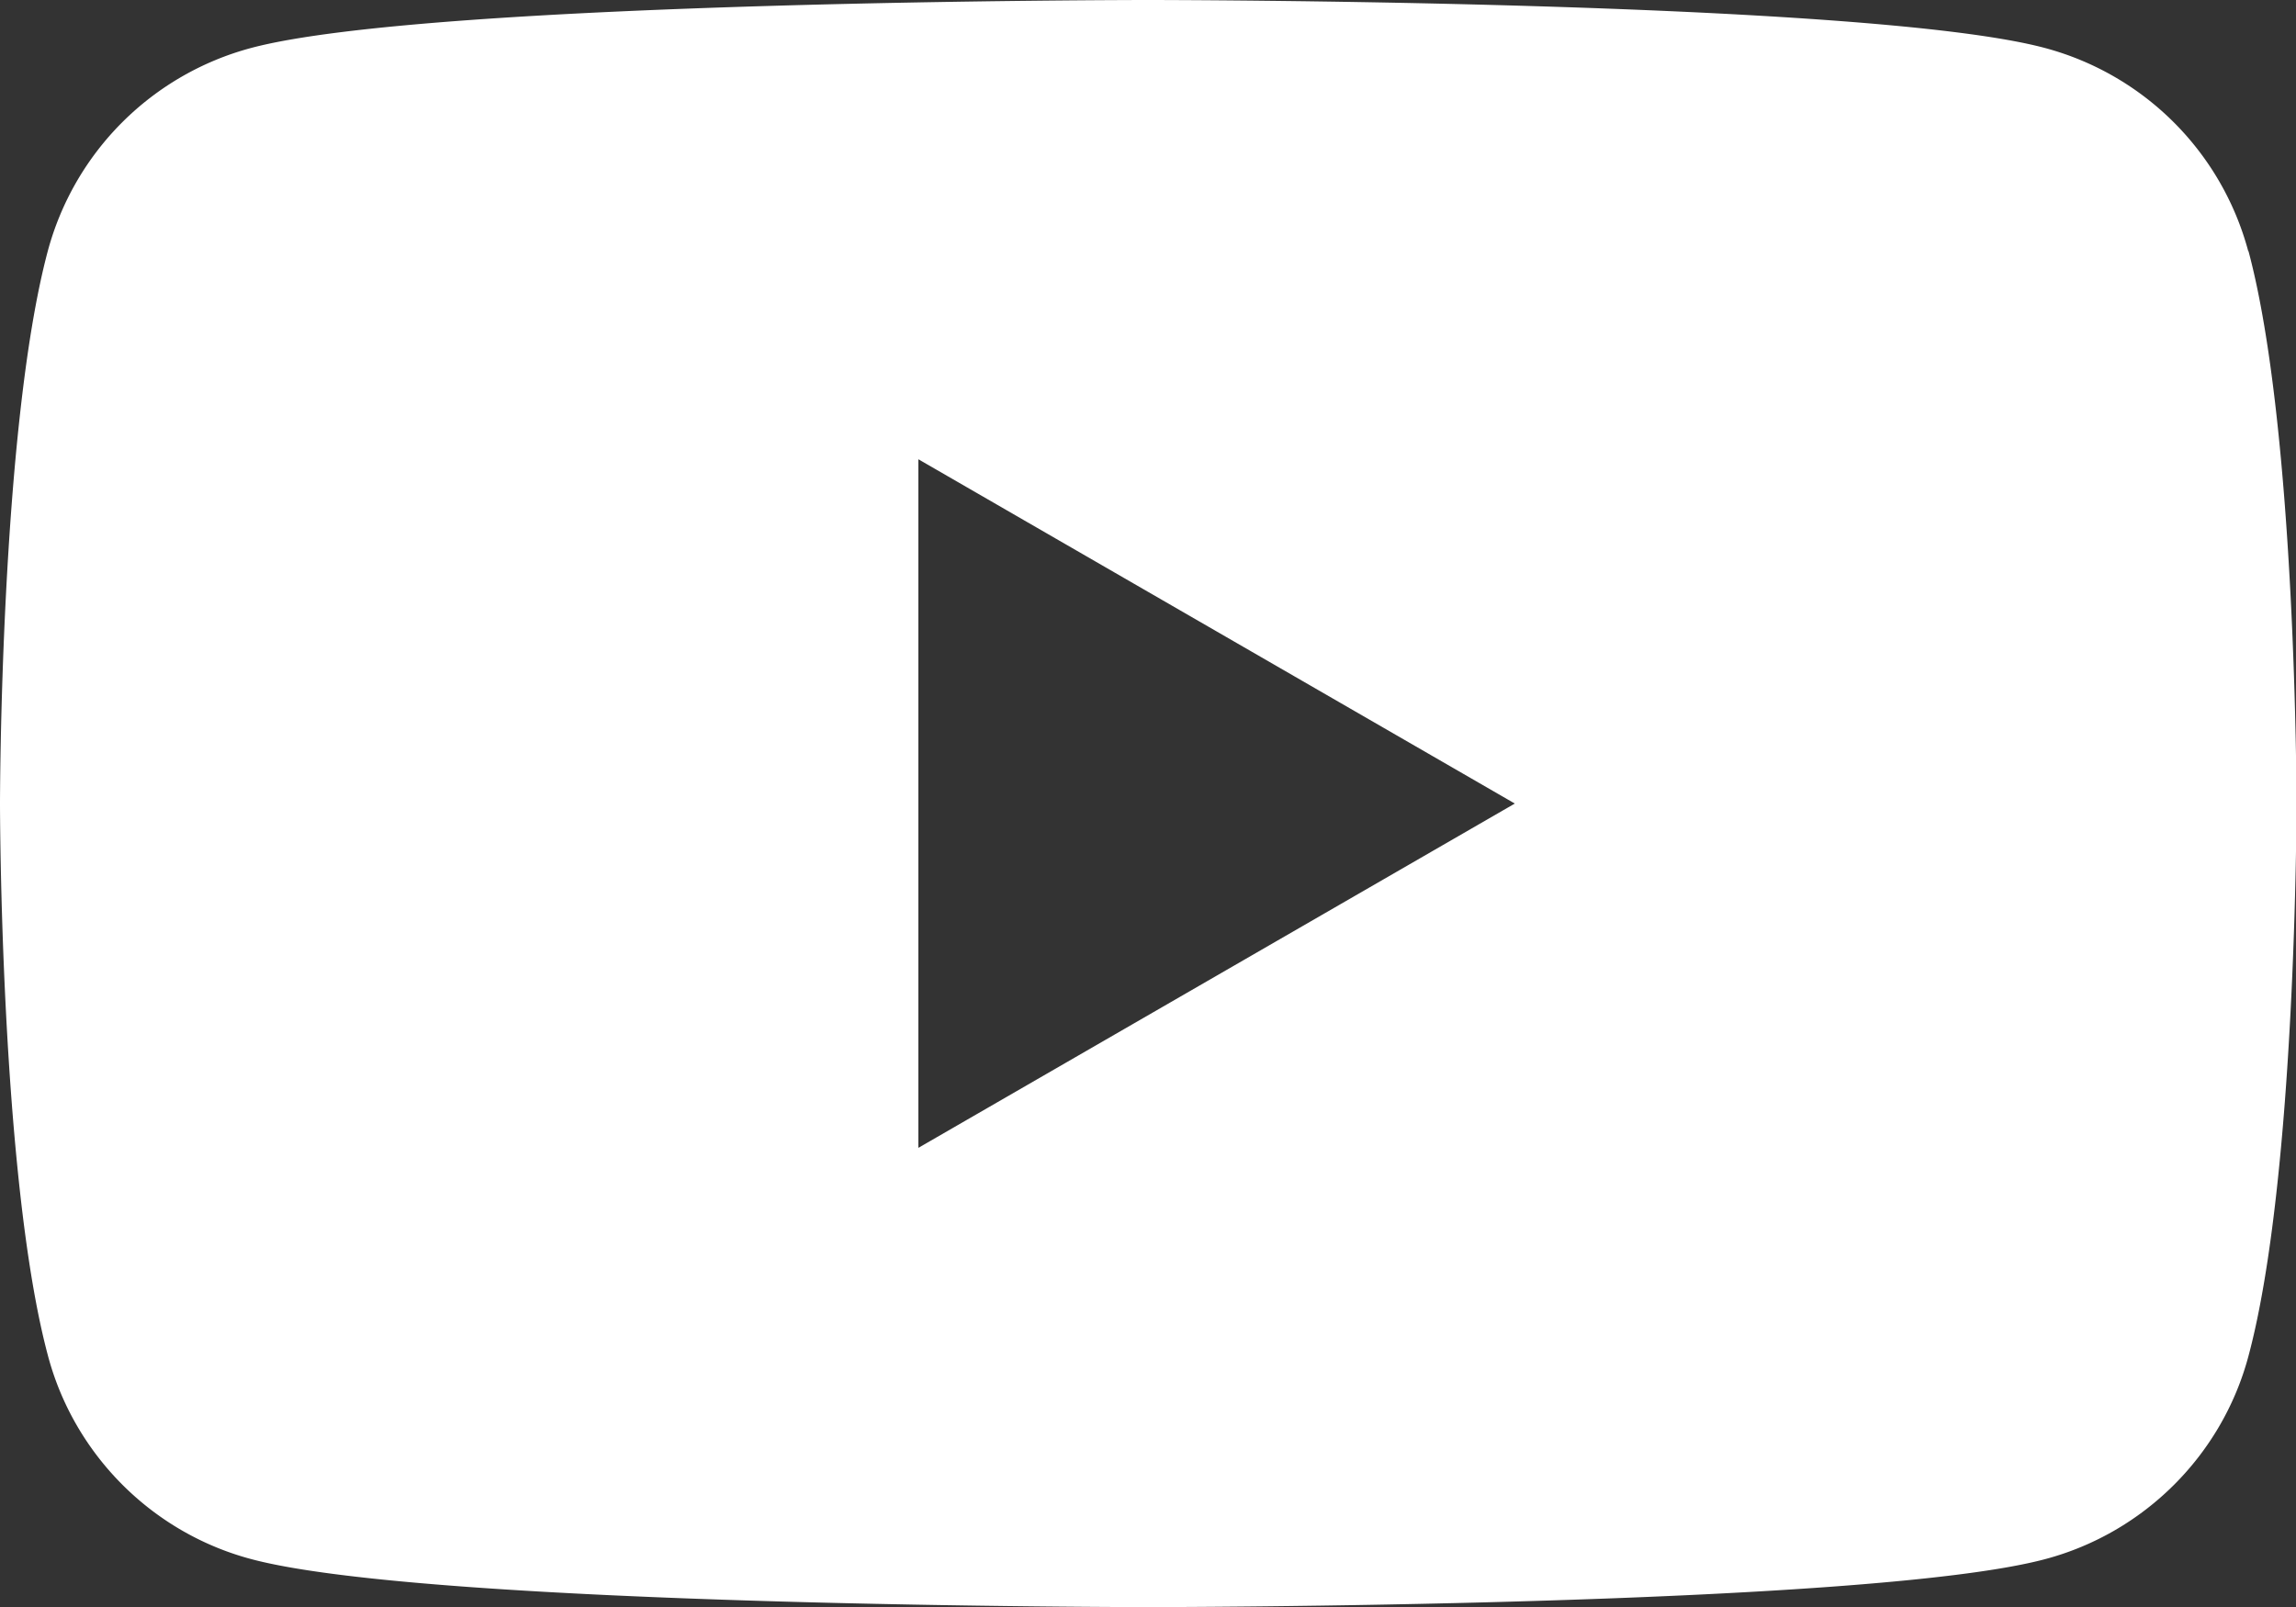 <svg data-name="レイヤー 2" xmlns="http://www.w3.org/2000/svg" width="88.88" height="62.22"><rect width="100%" height="100%" fill="#333333" stroke="none"/><path d="M87.03 9.72a11.126 11.126 0 0 0-7.86-7.86C72.24 0 44.44 0 44.44 0S16.65 0 9.71 1.86a11.126 11.126 0 0 0-7.86 7.86C0 16.65 0 31.11 0 31.11S0 45.57 1.86 52.5c1.02 3.82 4.03 6.84 7.86 7.86 6.93 1.86 34.73 1.86 34.73 1.86s27.79 0 34.73-1.86c3.82-1.02 6.84-4.03 7.86-7.86 1.86-6.93 1.86-21.39 1.86-21.39s0-14.46-1.86-21.39ZM35.55 44.44V17.78l23.09 13.33-23.09 13.33Z" style="fill:#fff" data-name="レイヤー 1"/></svg>